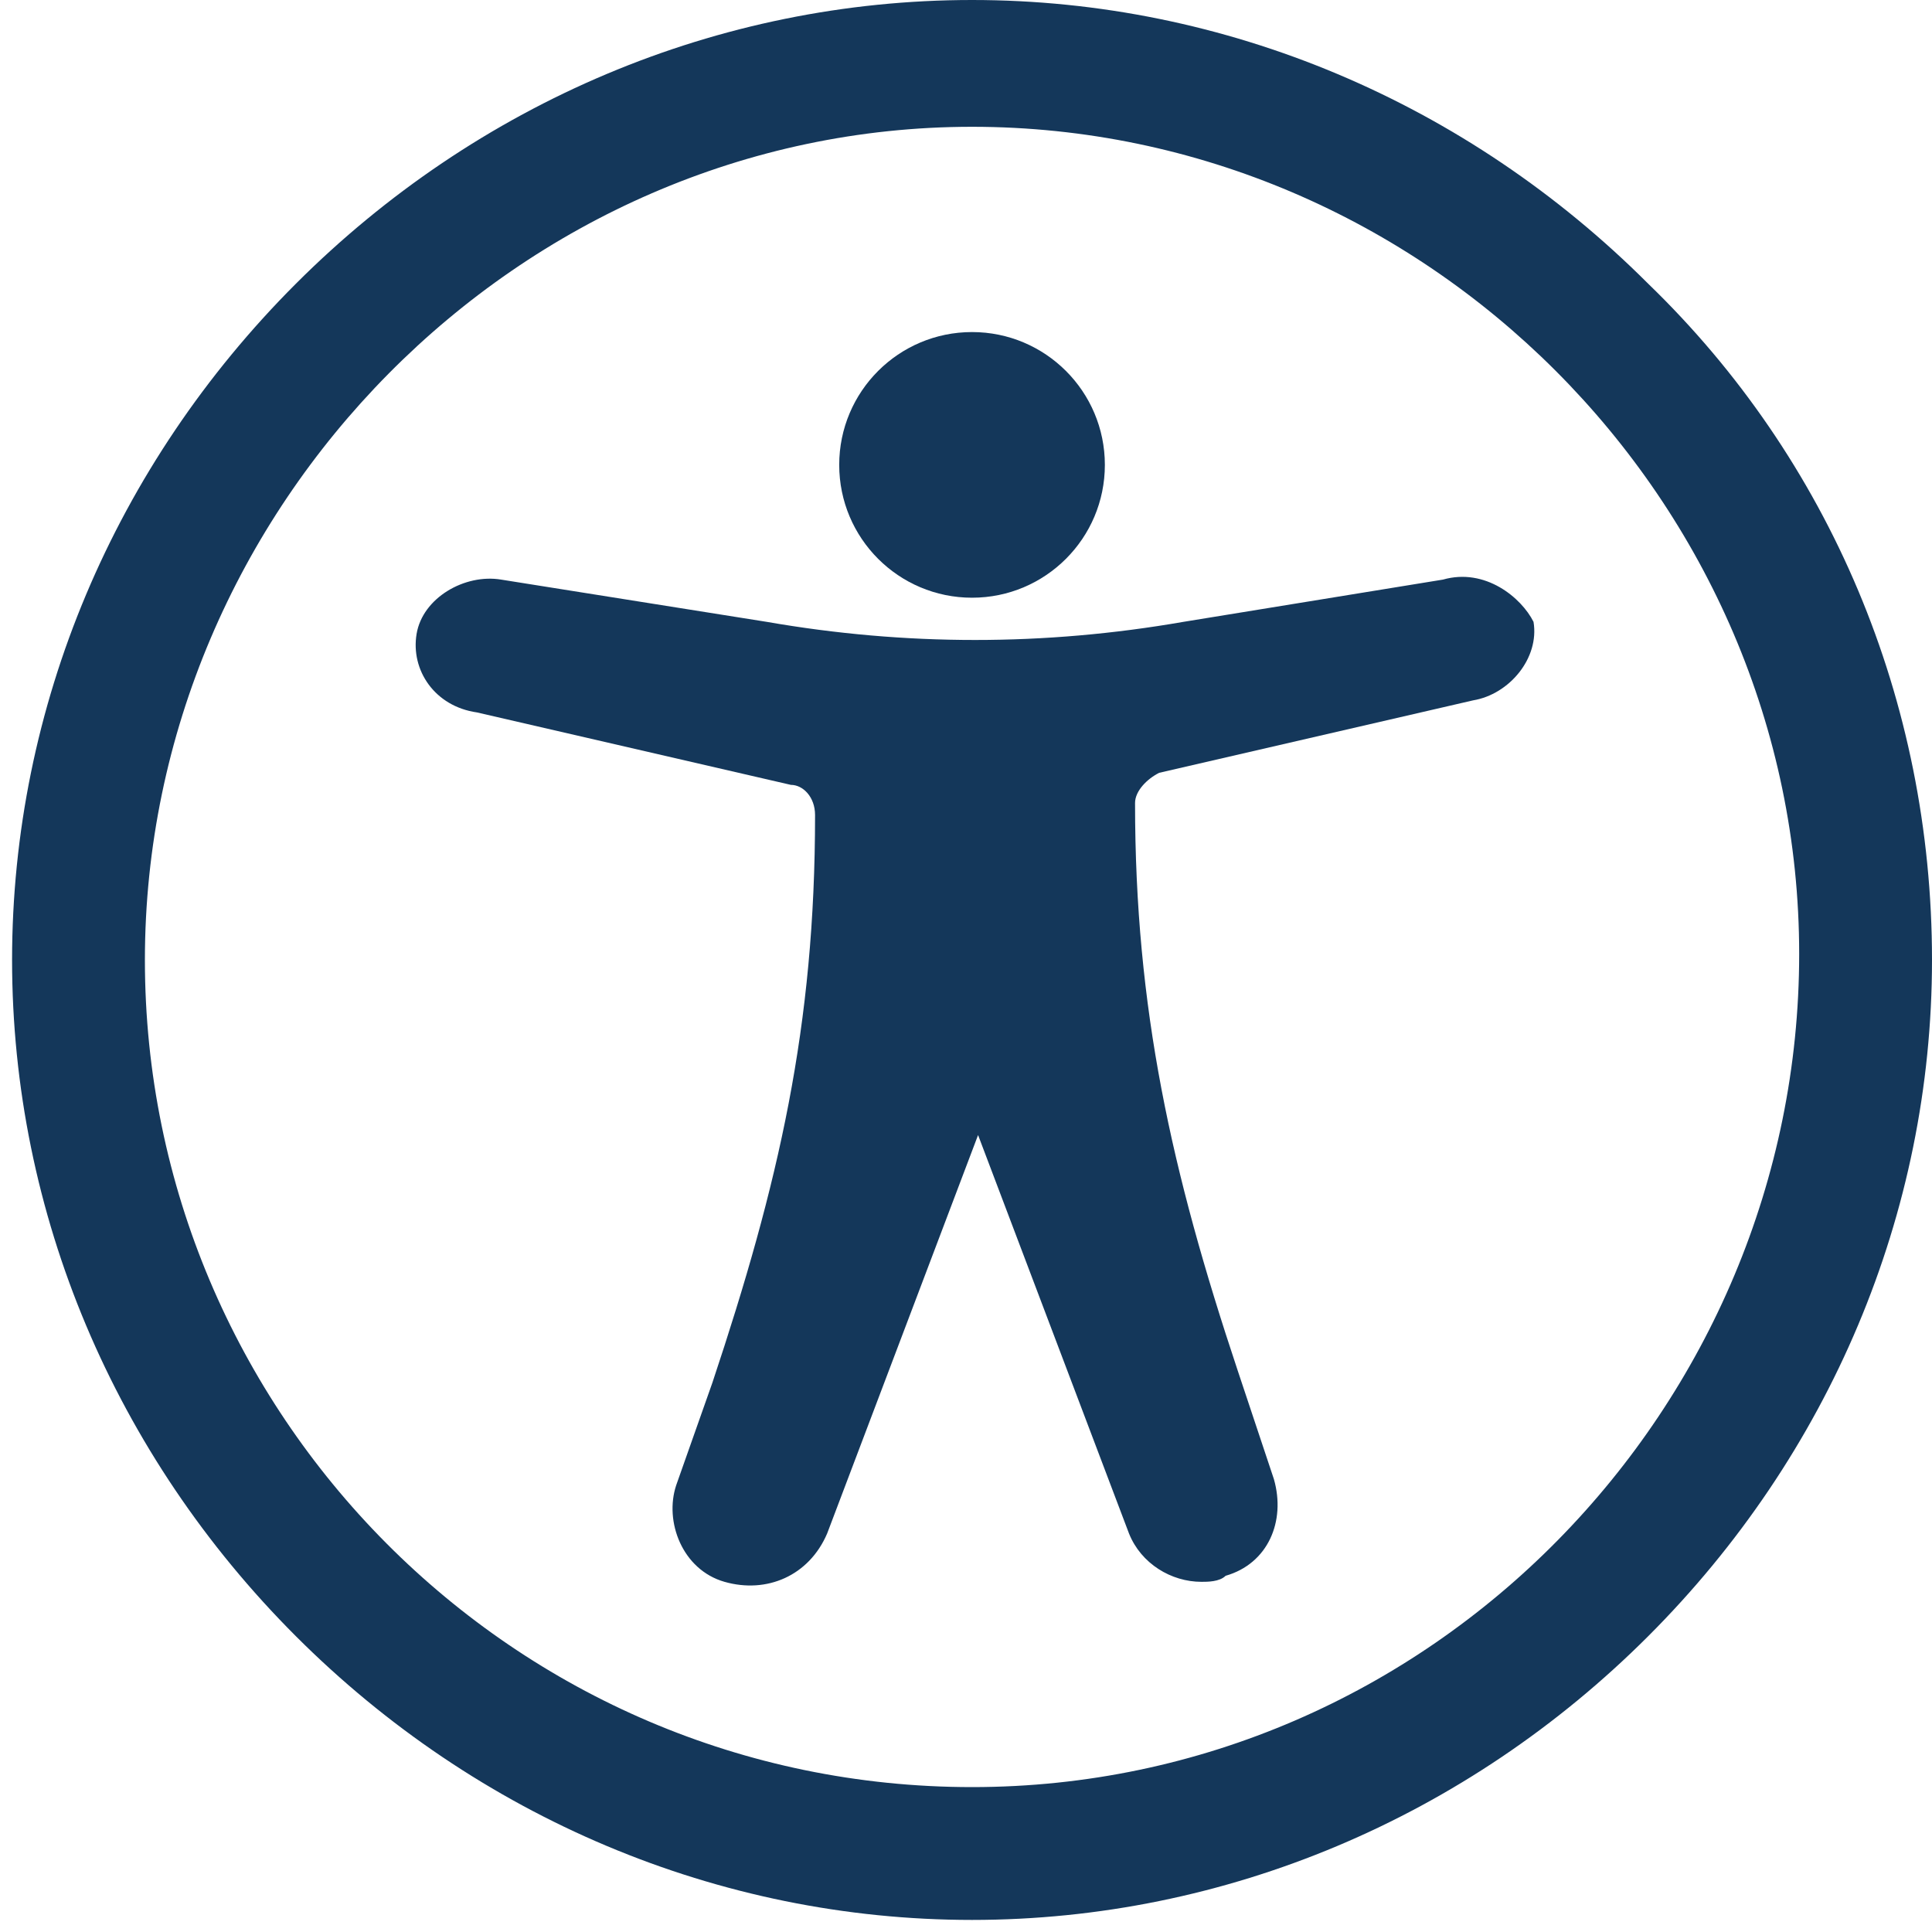 <?xml version="1.0" encoding="utf-8"?>
<!-- Generator: Adobe Illustrator 27.4.1, SVG Export Plug-In . SVG Version: 6.00 Build 0)  -->
<svg version="1.1" id="Layer_1" xmlns="http://www.w3.org/2000/svg" xmlns:xlink="http://www.w3.org/1999/xlink" x="0px" y="0px"
	 viewBox="0 0 32 32" style="enable-background:new 0 0 32 32;" xml:space="preserve">
<style type="text/css">
	.st0{fill:#14375A;}
</style>
<path class="st0" d="M23.9,9.6l-4.3,0.7c-2.3,0.4-4.6,0.4-6.9,0L8.3,9.6c-0.6-0.1-1.3,0.3-1.4,0.9c-0.1,0.6,0.3,1.2,1,1.3l5.2,1.2
	c0.2,0,0.4,0.2,0.4,0.5v0c0,3.5-0.6,6.1-1.7,9.4l-0.6,1.7c-0.2,0.6,0.1,1.4,0.8,1.6c0.7,0.2,1.4-0.1,1.7-0.8l2.5-6.6l2.5,6.6
	c0.2,0.5,0.7,0.8,1.2,0.8c0.1,0,0.3,0,0.4-0.1c0.7-0.2,1-0.9,0.8-1.6l-0.6-1.8c-1.1-3.3-1.7-6-1.7-9.4v0c0-0.2,0.2-0.4,0.4-0.5
	l5.2-1.2c0.6-0.1,1.1-0.7,1-1.3C25.2,9.9,24.6,9.4,23.9,9.6z"/>
<circle class="st0" cx="16.1" cy="7.7" r="2.2"/>
<path class="st0" d="M27.3,4.7c-3-3-7-4.7-11.2-4.7C11.9,0,7.9,1.7,4.9,4.7c-3,3-4.7,7-4.7,11.2c0,4.2,1.7,8.2,4.7,11.2
	c3,3,7,4.7,11.2,4.7c4.2,0,8.2-1.7,11.2-4.7c3-3,4.7-7,4.7-11.2C32,11.6,30.3,7.6,27.3,4.7z M16.1,29.6c-7.6,0-13.7-6.2-13.7-13.7
	S8.6,2.1,16.1,2.1s13.7,6.2,13.7,13.7S23.7,29.6,16.1,29.6z"/>
</svg>
